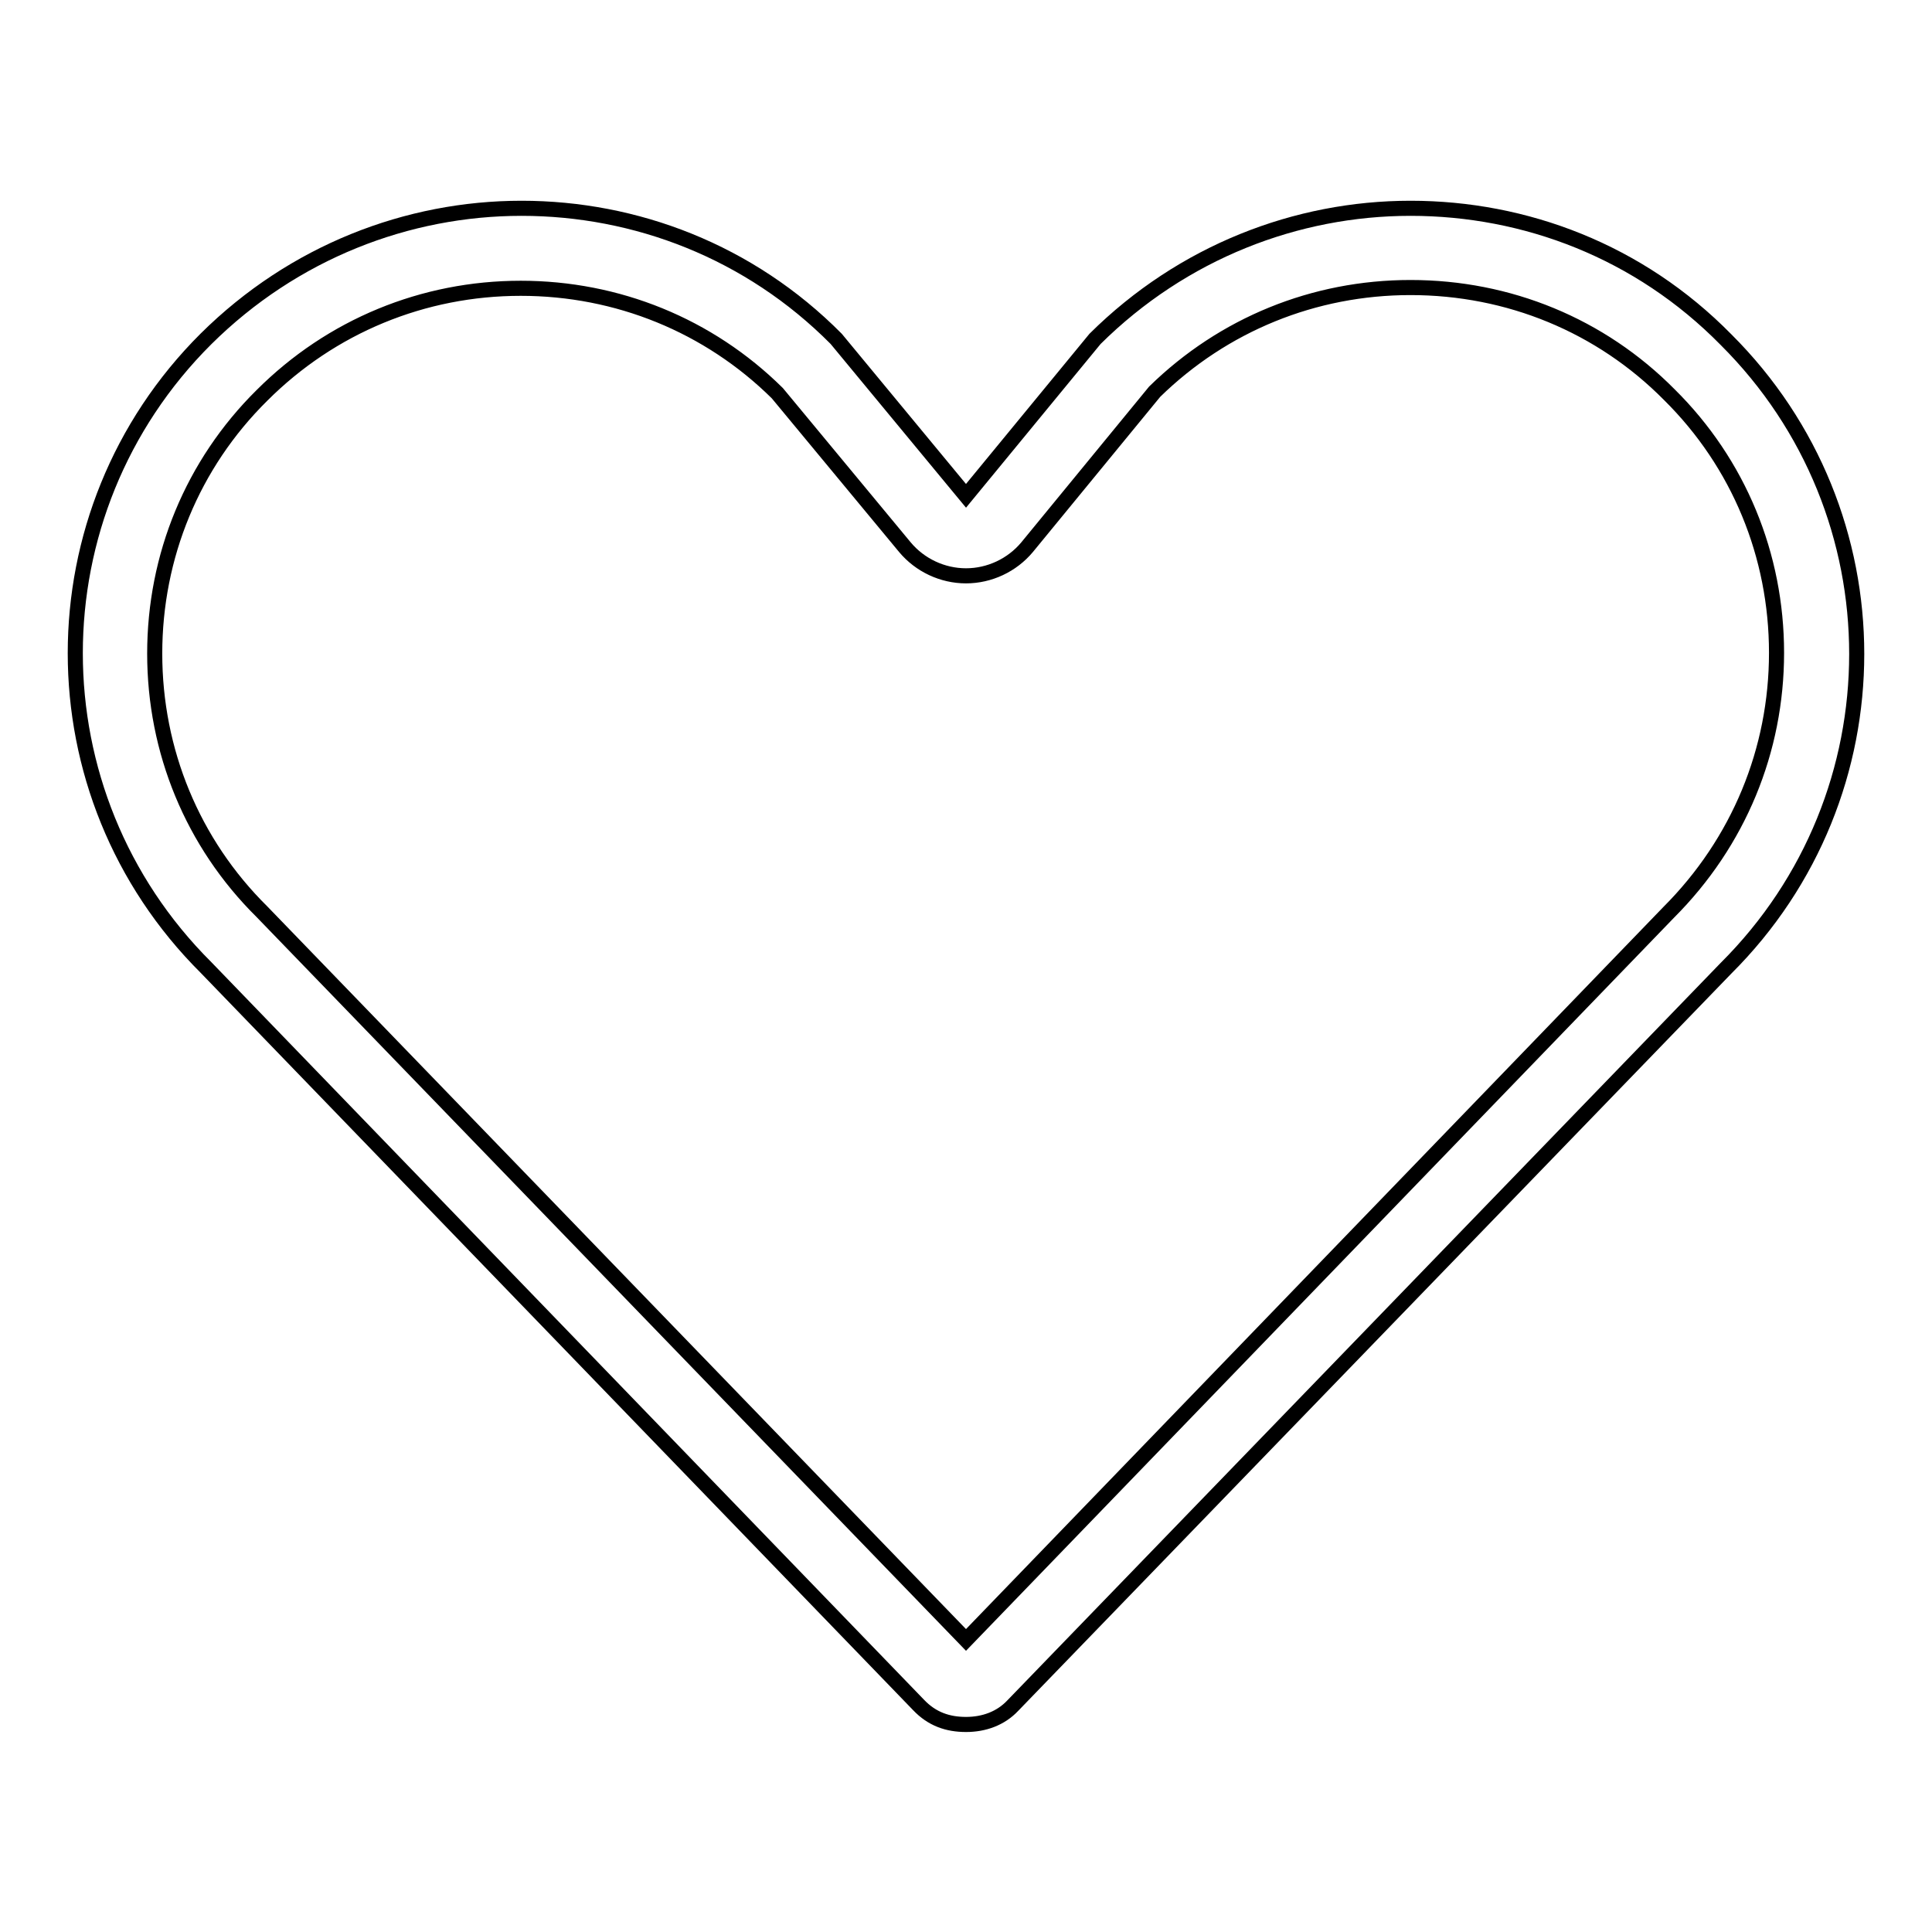 <?xml version="1.0" encoding="utf-8"?>
<!-- Svg Vector Icons : http://www.onlinewebfonts.com/icon -->
<!DOCTYPE svg PUBLIC "-//W3C//DTD SVG 1.1//EN" "http://www.w3.org/Graphics/SVG/1.1/DTD/svg11.dtd">
<svg version="1.1" xmlns="http://www.w3.org/2000/svg" xmlns:xlink="http://www.w3.org/1999/xlink" x="0px" y="0px" viewBox="0 0 256 256" enable-background="new 0 0 256 256" xml:space="preserve">
<g> <path stroke-width="2" fill-opacity="0" stroke="#000000"  d="M186.9,38.1c13,0,25.2,5,34.3,14.2c9.2,9.1,14.2,21.3,14.2,34.2c0,12.9-5,25.1-14.3,34.4L128,217.3 l-93.3-96.5c-9.2-9.1-14.2-21.3-14.2-34.2c0-12.9,5-25.1,14.2-34.2c9.2-9.2,21.4-14.2,34.3-14.2c12.8,0,24.9,4.9,34,13.9l16.9,20.4 c2,2.4,5,3.8,8.1,3.8l0,0c3.1,0,6.1-1.4,8.1-3.8L153,51.9C162.1,43,174.1,38.1,186.9,38.1 M186.9,27.6c-15.1,0-30.2,5.8-41.8,17.3 L128,65.7l-17.2-20.8C99.3,33.3,84.2,27.6,69.1,27.6c-15.1,0-30.2,5.8-41.8,17.3c-23.1,23-23.1,60.3,0,83.3l94.4,97.7 c1.8,1.9,3.9,2.6,6.3,2.6c2.4,0,4.6-0.8,6.2-2.5l94.5-97.7c23.1-23,23.1-60.3,0-83.3C217.2,33.3,202.1,27.6,186.9,27.6L186.9,27.6z "/></g>
</svg>